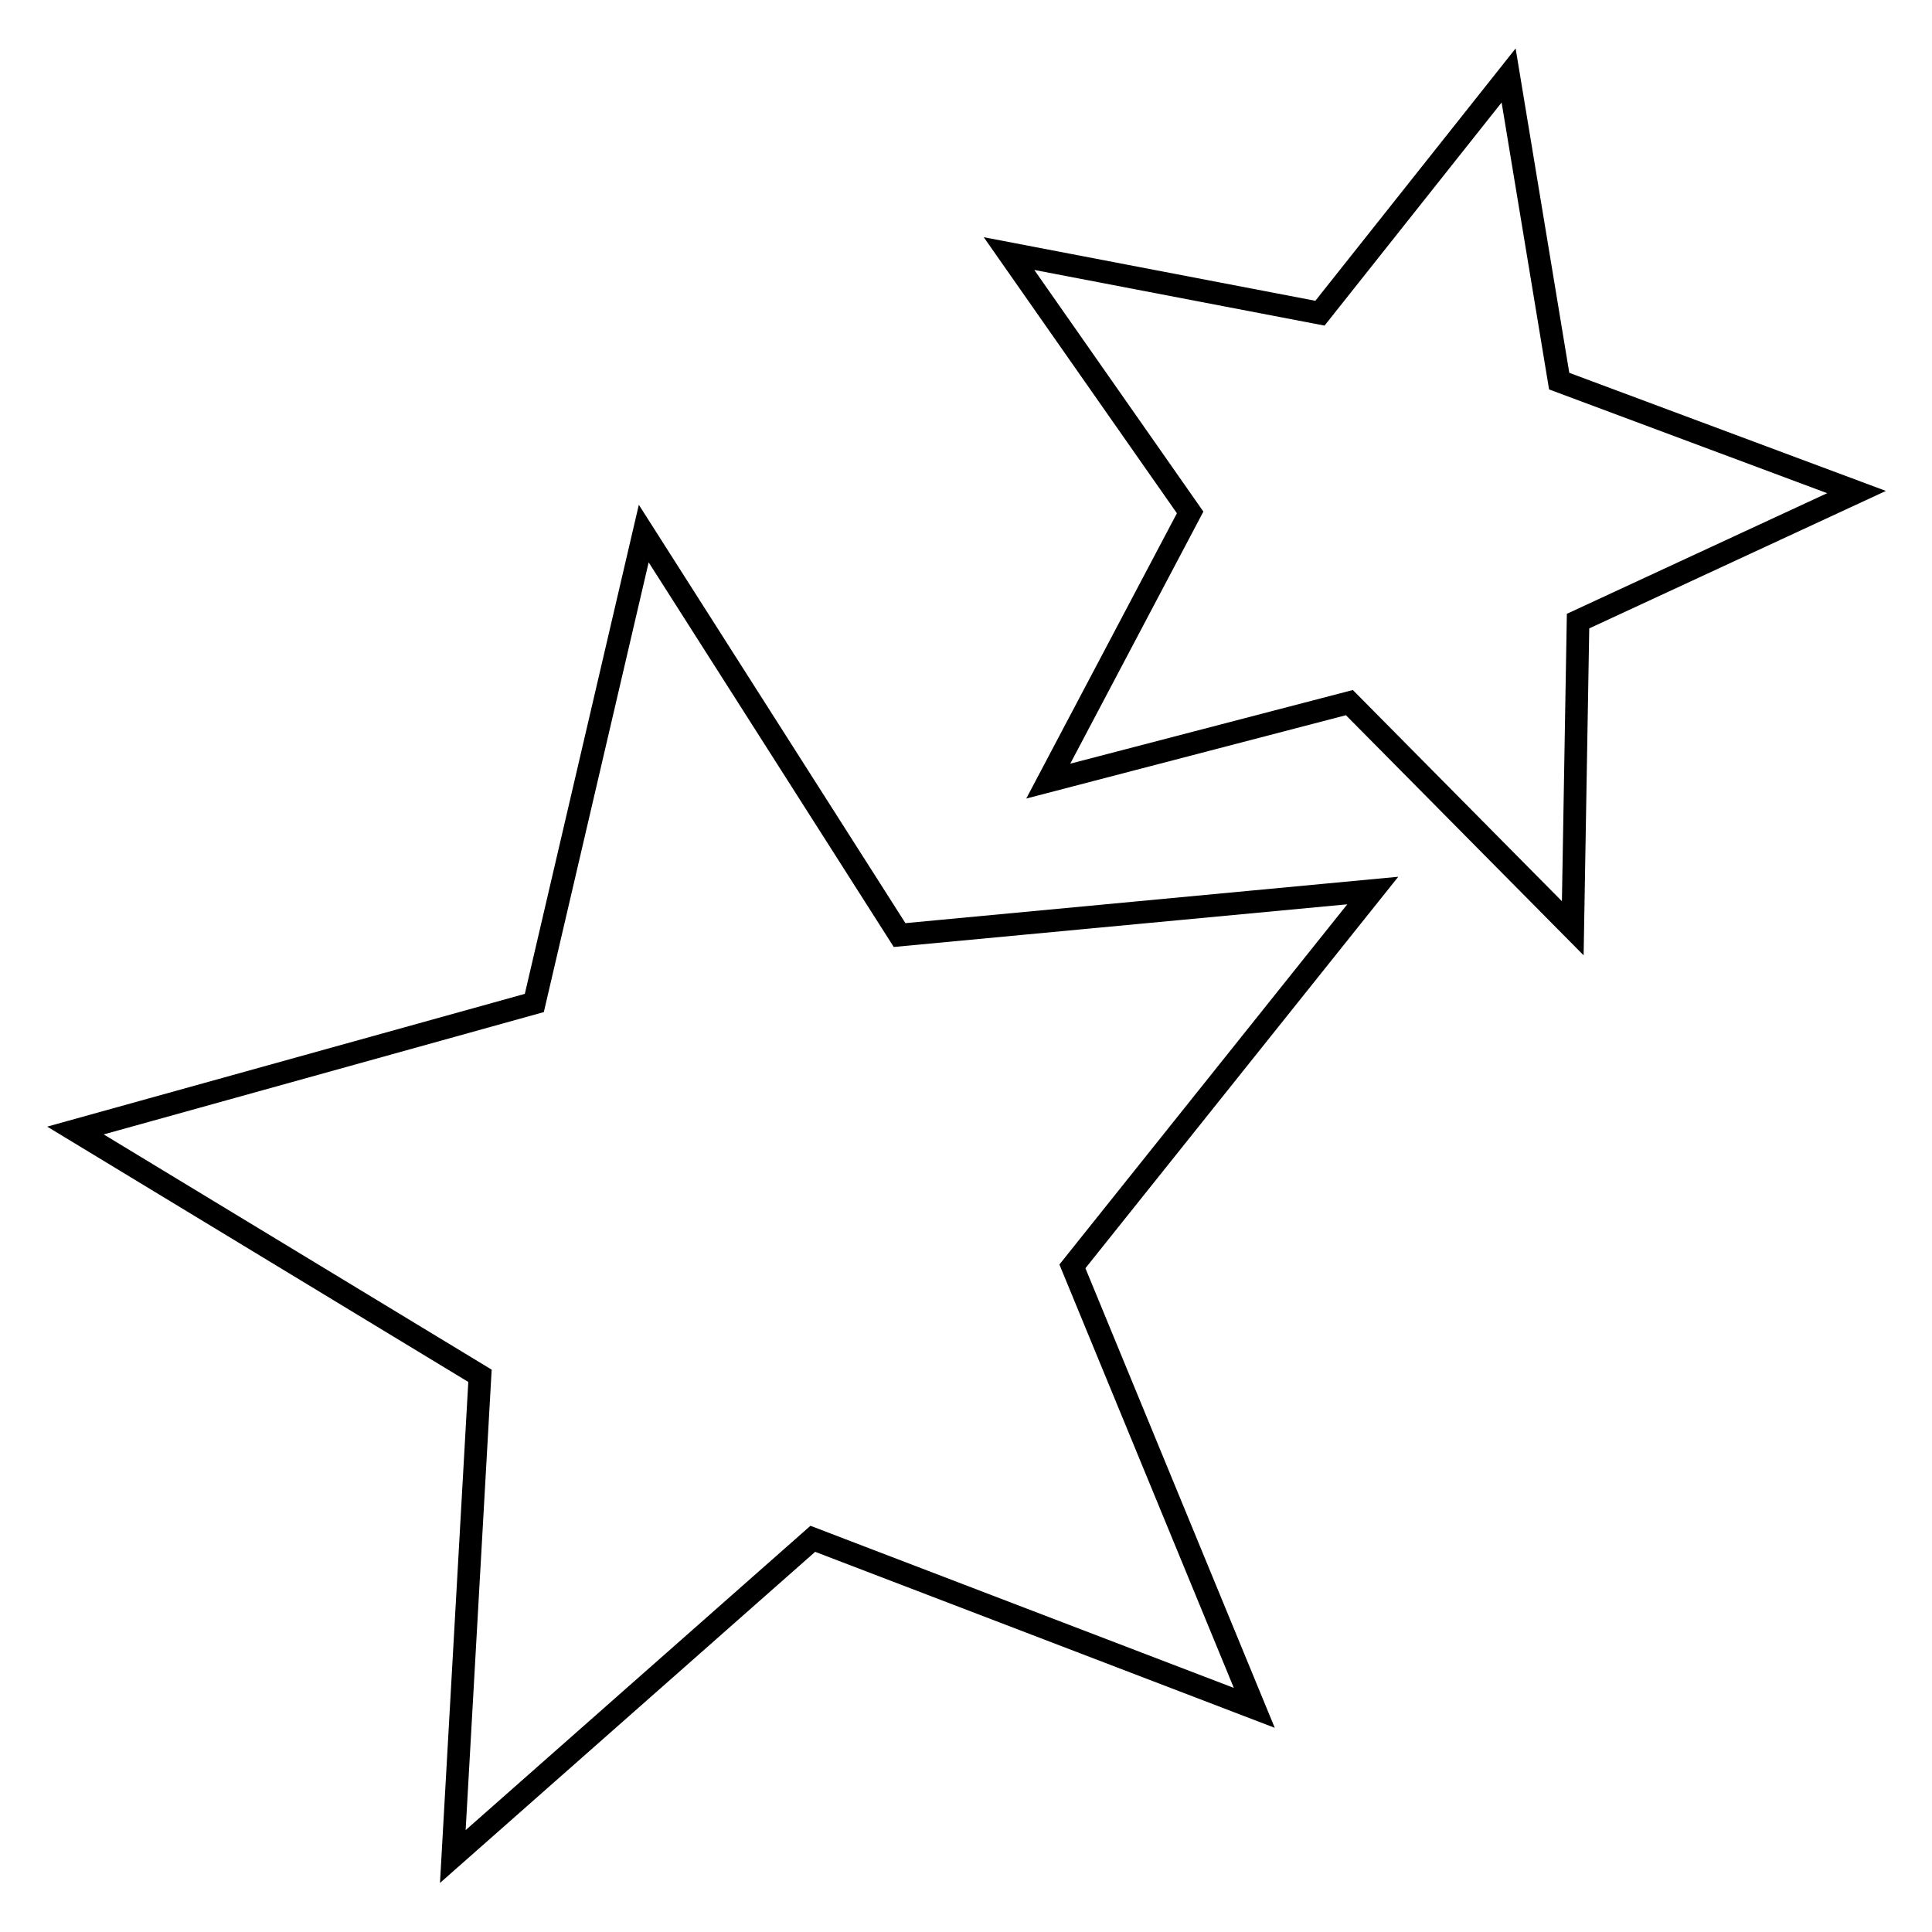 <?xml version="1.0" encoding="utf-8"?>
<!-- Svg Vector Icons : http://www.onlinewebfonts.com/icon -->
<!DOCTYPE svg PUBLIC "-//W3C//DTD SVG 1.1//EN" "http://www.w3.org/Graphics/SVG/1.1/DTD/svg11.dtd">
<svg version="1.1" xmlns="http://www.w3.org/2000/svg" xmlns:xlink="http://www.w3.org/1999/xlink" x="0px" y="0px" viewBox="0 0 256 256" enable-background="new 0 0 256 256" xml:space="preserve">
<g><g><path stroke-width="3" fill-opacity="0" stroke="#000000"  d="M119.2,123.9L85.3,70.7l-14.5,62.2L10,149.8l53.6,32.5L60,246l47.7-42.1l58.5,22.4l-24.1-58.5l39.8-49.8L119.2,123.9z M206.6,50.5L199.9,10l-25,31.5l-41.2-7.9l24,34.3l-18.8,35.6l39.9-10.4l29.6,29.9l0.7-40.7L246,65.2L206.6,50.5z"/></g></g>
</svg>